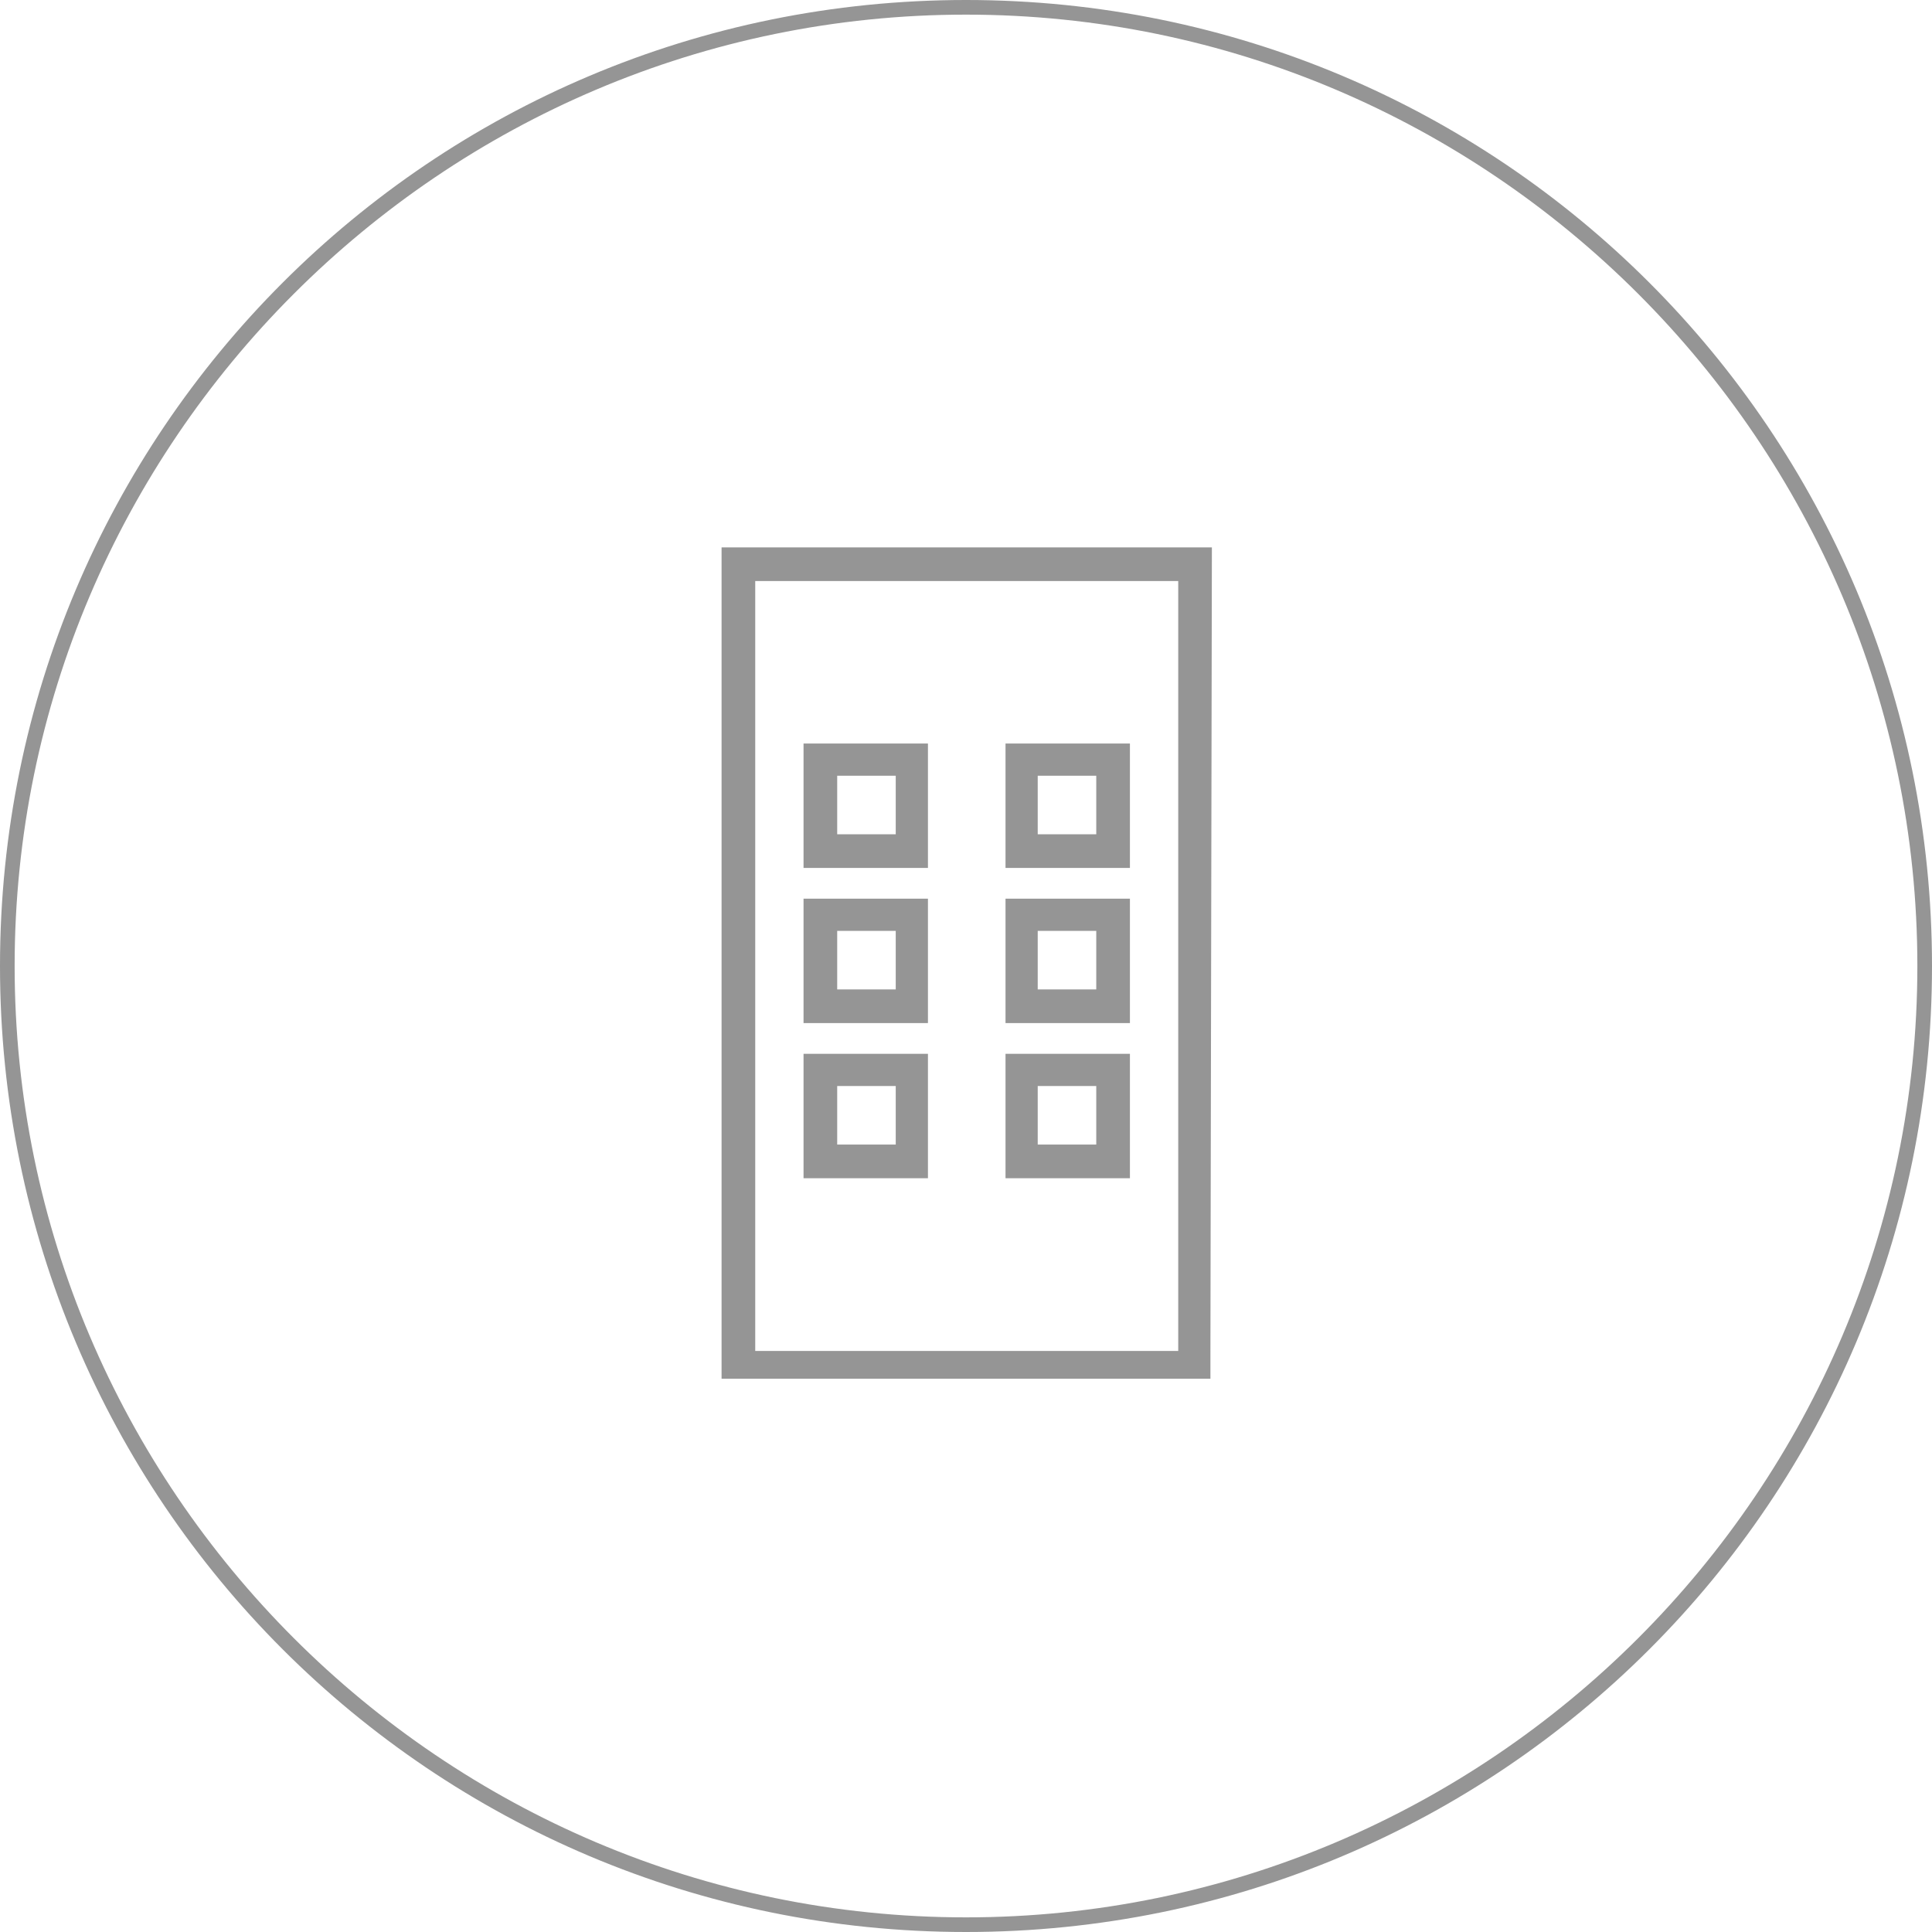 <?xml version="1.0" encoding="utf-8"?>
<!-- Generator: Adobe Illustrator 23.0.1, SVG Export Plug-In . SVG Version: 6.00 Build 0)  -->
<svg version="1.1" id="Слой_1" xmlns="http://www.w3.org/2000/svg" xmlns:xlink="http://www.w3.org/1999/xlink" x="0px" y="0px"
	 viewBox="0 0 132 132" style="enable-background:new 0 0 132 132;" xml:space="preserve">
<style type="text/css">
	.st0{fill:#959595;}
</style>
<g>
	<g>
		<g>
			<path class="st0" d="M66,1c35.8,0,65,29.2,65,65s-29.2,65-65,65S1,101.8,1,66S30.2,1,66,1 M66,0C29.5,0,0,29.5,0,66
				s29.5,66,66,66s66-29.5,66-66S102.5,0,66,0L66,0z"/>
		</g>
	</g>
</g>
<g>
	<path class="st0" d="M82.7,92.1l0.1-54.7H49.3v54.7l0,2.1l0,0l33.4,0 M80.5,92.3H51.6V39.7h28.9V92.3z"/>
	<path class="st0" d="M63.4,50.8h-8.5v8.5h8.5V50.8z M61.2,57h-4v-4h4V57z"/>
	<path class="st0" d="M77.2,50.8h-8.5v8.5h8.5V50.8L77.2,50.8z M74.9,57h-4v-4h4V57z"/>
	<path class="st0" d="M63.4,61.4h-8.5v8.5h8.5V61.4z M61.2,67.6h-4v-4h4V67.6z"/>
	<path class="st0" d="M77.2,61.4h-8.5v8.5h8.5V61.4L77.2,61.4z M74.9,67.6h-4v-4h4V67.6z"/>
	<path class="st0" d="M63.4,72h-8.5v8.5h8.5V72z M61.2,78.2h-4v-4h4V78.2z"/>
	<path class="st0" d="M77.2,72h-8.5v8.5h8.5V72L77.2,72z M74.9,78.2h-4v-4h4V78.2z"/>
</g>
</svg>
